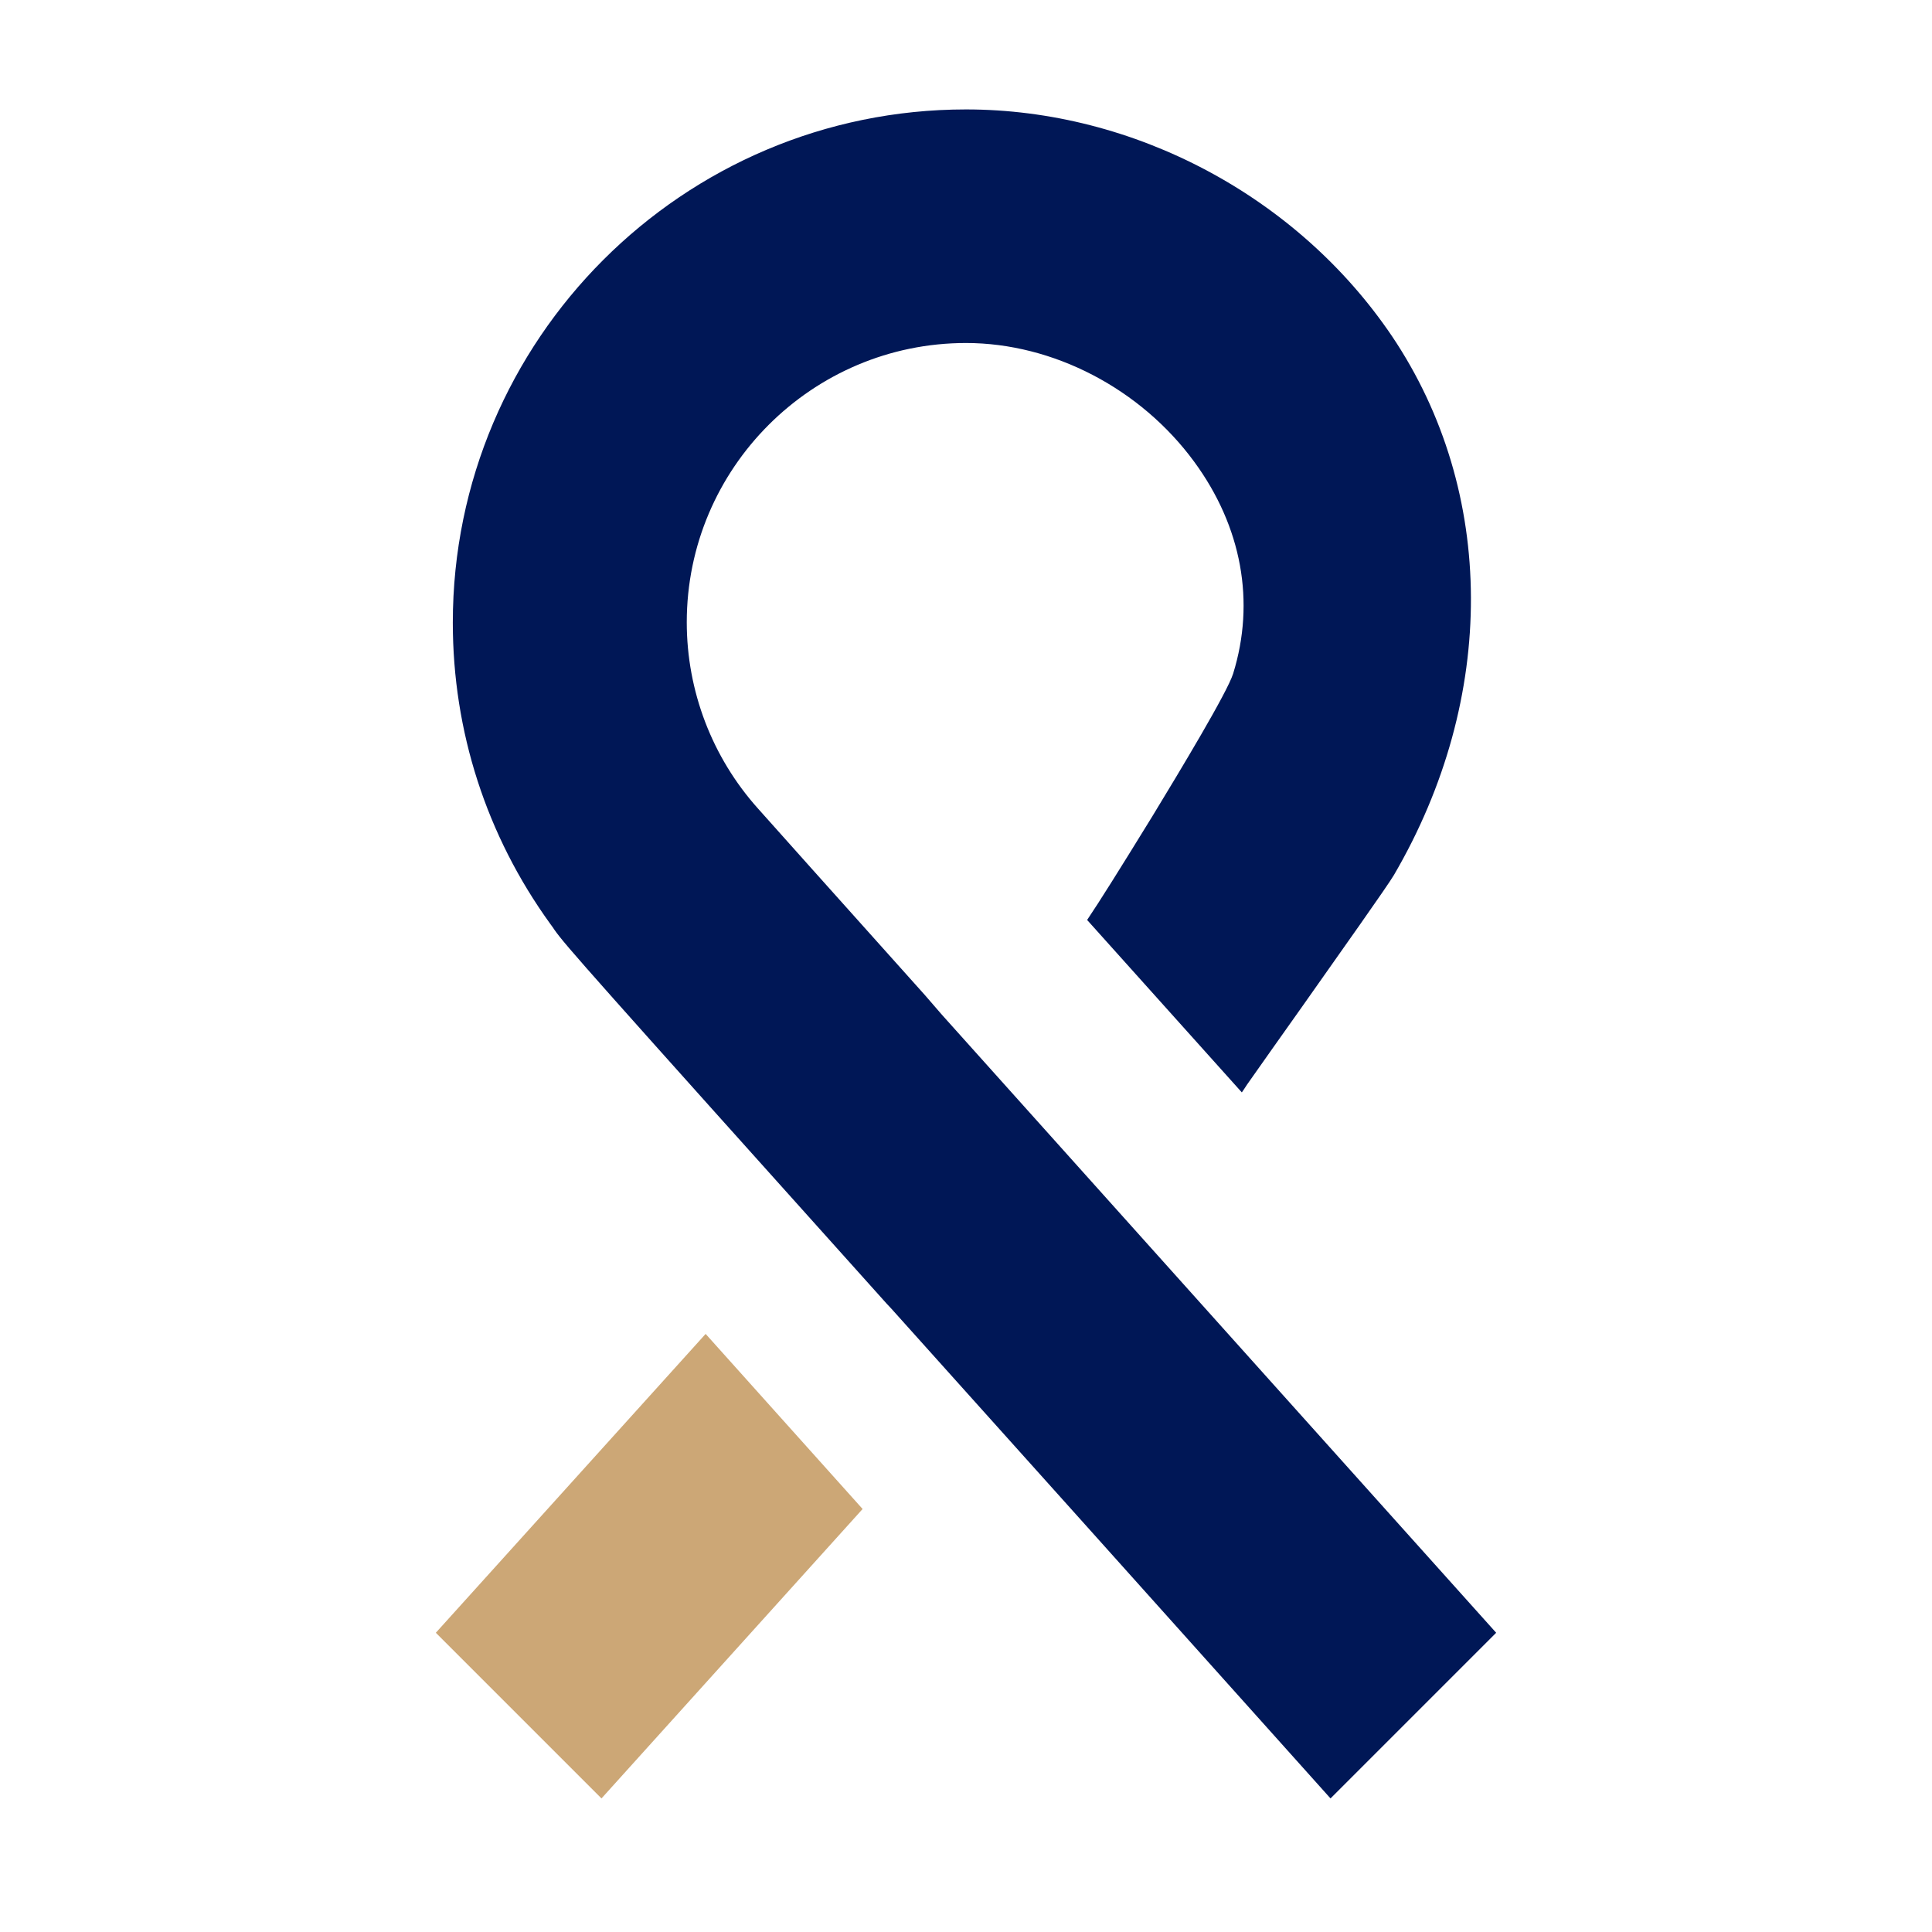 <?xml version="1.0" encoding="utf-8"?>
<!-- Generator: Adobe Illustrator 28.0.0, SVG Export Plug-In . SVG Version: 6.00 Build 0)  -->
<svg version="1.1" id="Capa_1" xmlns="http://www.w3.org/2000/svg" xmlns:xlink="http://www.w3.org/1999/xlink" x="0px" y="0px"
	 viewBox="0 0 512 512" style="enable-background:new 0 0 512 512;" xml:space="preserve">
<style type="text/css">
	.st0{fill:#001756;}
	.st1{fill:#CCA776;}
</style>
<g>
	<path class="st0" d="M245.1,263.7c-23.5-26.2-40.9-45.7-44.2-49.4l0,0c-12.2-13.6-18.9-31.2-18.9-49.4c0-40.8,33.2-74,74-74
		c23.1,0,46.3,12.1,60.5,31.5c12.6,17.2,16.2,37.1,10.3,56.1c-1.5,4.9-14.1,25.8-21.4,37.8c-8.8,14.3-14,22.6-17.3,27.5
		c8.8,9.8,30.4,33.9,41,45.7c0.4-0.6,0.9-1.3,1.4-2.1c3.9-5.6,9.2-13,14.7-20.8c10-14.2,22.5-31.8,24.2-34.7
		c27.4-46.9,27.2-101.6-0.5-142.8C343.9,52.1,300.6,29,256,29c-75,0-136,61-136,136c0,28.8,8.9,56.4,25.8,79.8
		c0.5,0.7,0.9,1.2,1.2,1.7c2.9,4.1,9.3,11.3,87.9,98.9l1.4,1.5c28.5,31.7,66.2,73.8,116.3,129.7l43.9-43.9
		c-25.7-28.6-98-109.3-146.9-163.8L245.1,263.7z"/>
	<polygon class="st1" points="115.5,432.7 159.4,476.6 228.6,399.9 187,353.5 	"/>
</g>
</svg>
